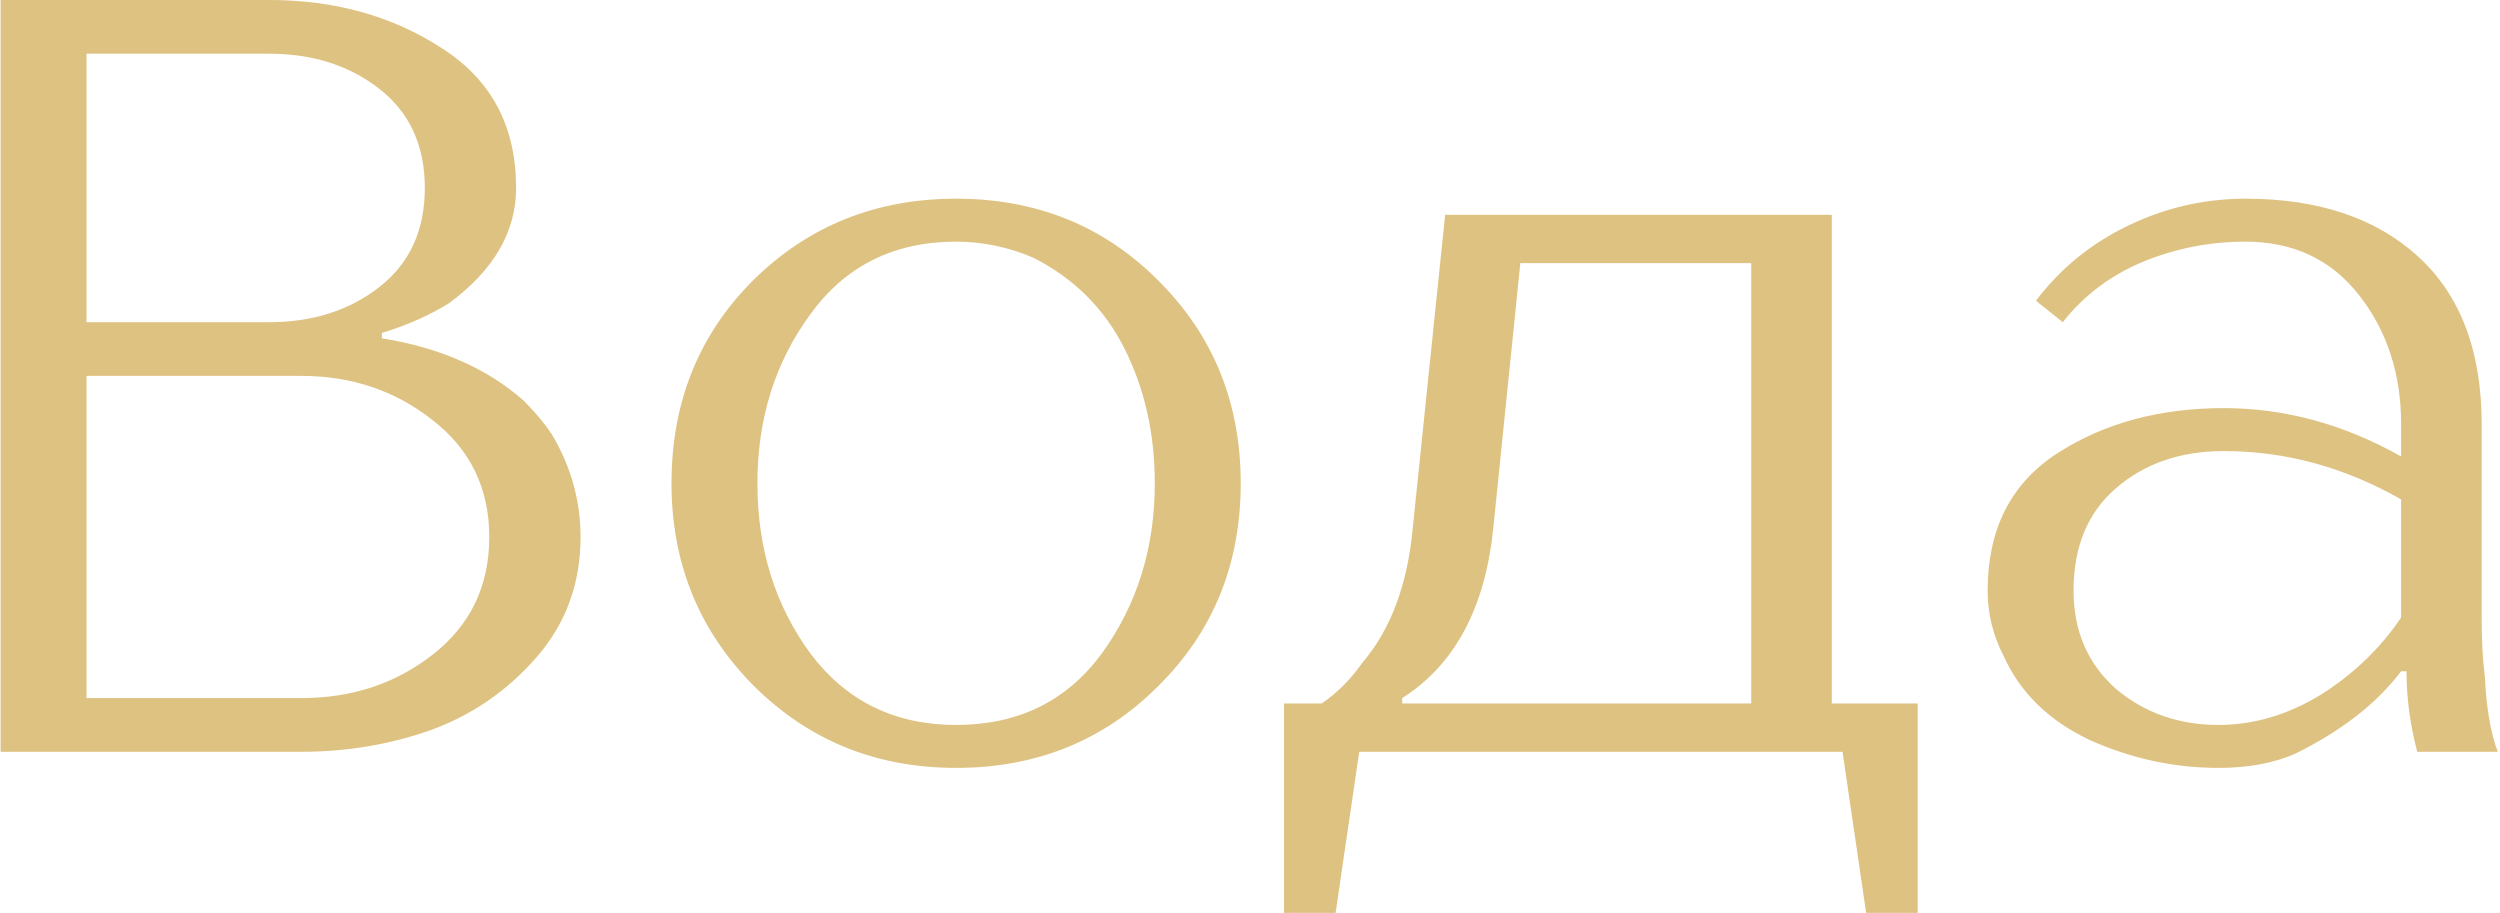 <?xml version="1.0" encoding="UTF-8"?> <svg xmlns="http://www.w3.org/2000/svg" width="419" height="153" viewBox="0 0 419 153" fill="none"> <path d="M0.1 126V-8.58307e-06H45.1C56.14 -8.58307e-06 65.8 2.7 74.08 8.1C82.36 13.38 86.5 21.18 86.5 31.5C86.5 38.82 82.78 45.24 75.34 50.76C72.1 52.8 68.32 54.48 64 55.8V56.7C73.72 58.26 81.64 61.74 87.76 67.14C89.68 69.06 91.24 70.92 92.44 72.72C95.68 78.12 97.3 83.88 97.3 90C97.3 97.8 94.84 104.52 89.92 110.16C85 115.8 79.06 119.88 72.1 122.4C65.26 124.8 58.06 126 50.5 126H0.1ZM50.5 63H14.5V117H50.5C59.02 117 66.4 114.54 72.64 109.62C78.88 104.7 82 98.16 82 90C82 81.84 78.82 75.3 72.46 70.38C66.22 65.46 58.9 63 50.5 63ZM45.1 9H14.5V54H45.1C52.42 54 58.6 52.02 63.64 48.06C68.68 44.1 71.2 38.58 71.2 31.5C71.2 24.42 68.68 18.9 63.64 14.94C58.6 10.98 52.42 9 45.1 9ZM112.544 81C112.544 67.44 117.104 56.1 126.224 46.98C135.464 37.86 146.804 33.3 160.244 33.3C173.804 33.3 185.144 37.92 194.264 47.16C203.384 56.28 207.944 67.56 207.944 81C207.944 94.56 203.324 105.9 194.084 115.02C184.964 124.14 173.684 128.7 160.244 128.7C146.804 128.7 135.464 124.08 126.224 114.84C117.104 105.6 112.544 94.32 112.544 81ZM193.544 81C193.544 72.72 191.864 65.22 188.504 58.5C185.144 51.78 180.044 46.68 173.204 43.2C169.004 41.4 164.684 40.5 160.244 40.5C149.804 40.5 141.644 44.58 135.764 52.74C129.884 60.78 126.944 70.2 126.944 81C126.944 91.92 129.884 101.4 135.764 109.44C141.764 117.48 149.924 121.5 160.244 121.5C170.684 121.5 178.844 117.48 184.724 109.44C190.604 101.28 193.544 91.8 193.544 81ZM227.807 126L223.847 153H215.207V117.9H221.507C224.027 116.22 226.307 113.94 228.347 111.06C233.147 105.42 235.967 97.8 236.807 88.2L242.207 36H307.007V117.9H321.407V153H312.767L308.807 126H227.807ZM254.807 44.1L250.307 88.2C248.987 101.76 243.887 111.36 235.007 117V117.9H293.507V44.1H254.807ZM415.928 71.1V103.5C415.928 107.46 416.108 110.76 416.468 113.4C416.708 118.68 417.428 122.88 418.628 126H405.128C403.928 121.44 403.328 116.94 403.328 112.5H402.428C398.348 117.9 392.408 122.52 384.608 126.36C381.008 127.92 376.748 128.7 371.828 128.7C364.388 128.7 357.188 127.14 350.228 124.02C343.388 120.78 338.588 116.1 335.828 109.98C334.028 106.5 333.128 102.84 333.128 99C333.128 88.68 337.028 81 344.828 75.96C352.628 70.92 361.928 68.4 372.728 68.4C382.928 68.4 392.828 71.1 402.428 76.5V71.1C402.428 62.7 400.088 55.5 395.408 49.5C390.728 43.5 384.368 40.5 376.328 40.5C370.328 40.5 364.568 41.64 359.048 43.92C353.648 46.2 349.208 49.56 345.728 54L341.228 50.4C345.308 45 350.468 40.8 356.708 37.8C362.948 34.8 369.488 33.3 376.328 33.3C388.568 33.3 398.228 36.54 405.308 43.02C412.388 49.5 415.928 58.86 415.928 71.1ZM371.828 121.5C377.708 121.5 383.408 119.82 388.928 116.46C394.448 112.98 398.948 108.66 402.428 103.5V83.7C392.948 78.3 383.048 75.6 372.728 75.6C365.408 75.6 359.348 77.7 354.548 81.9C349.868 85.98 347.528 91.68 347.528 99C347.528 105.72 349.868 111.18 354.548 115.38C359.348 119.46 365.108 121.5 371.828 121.5Z" fill="#DEC281"></path> </svg> 